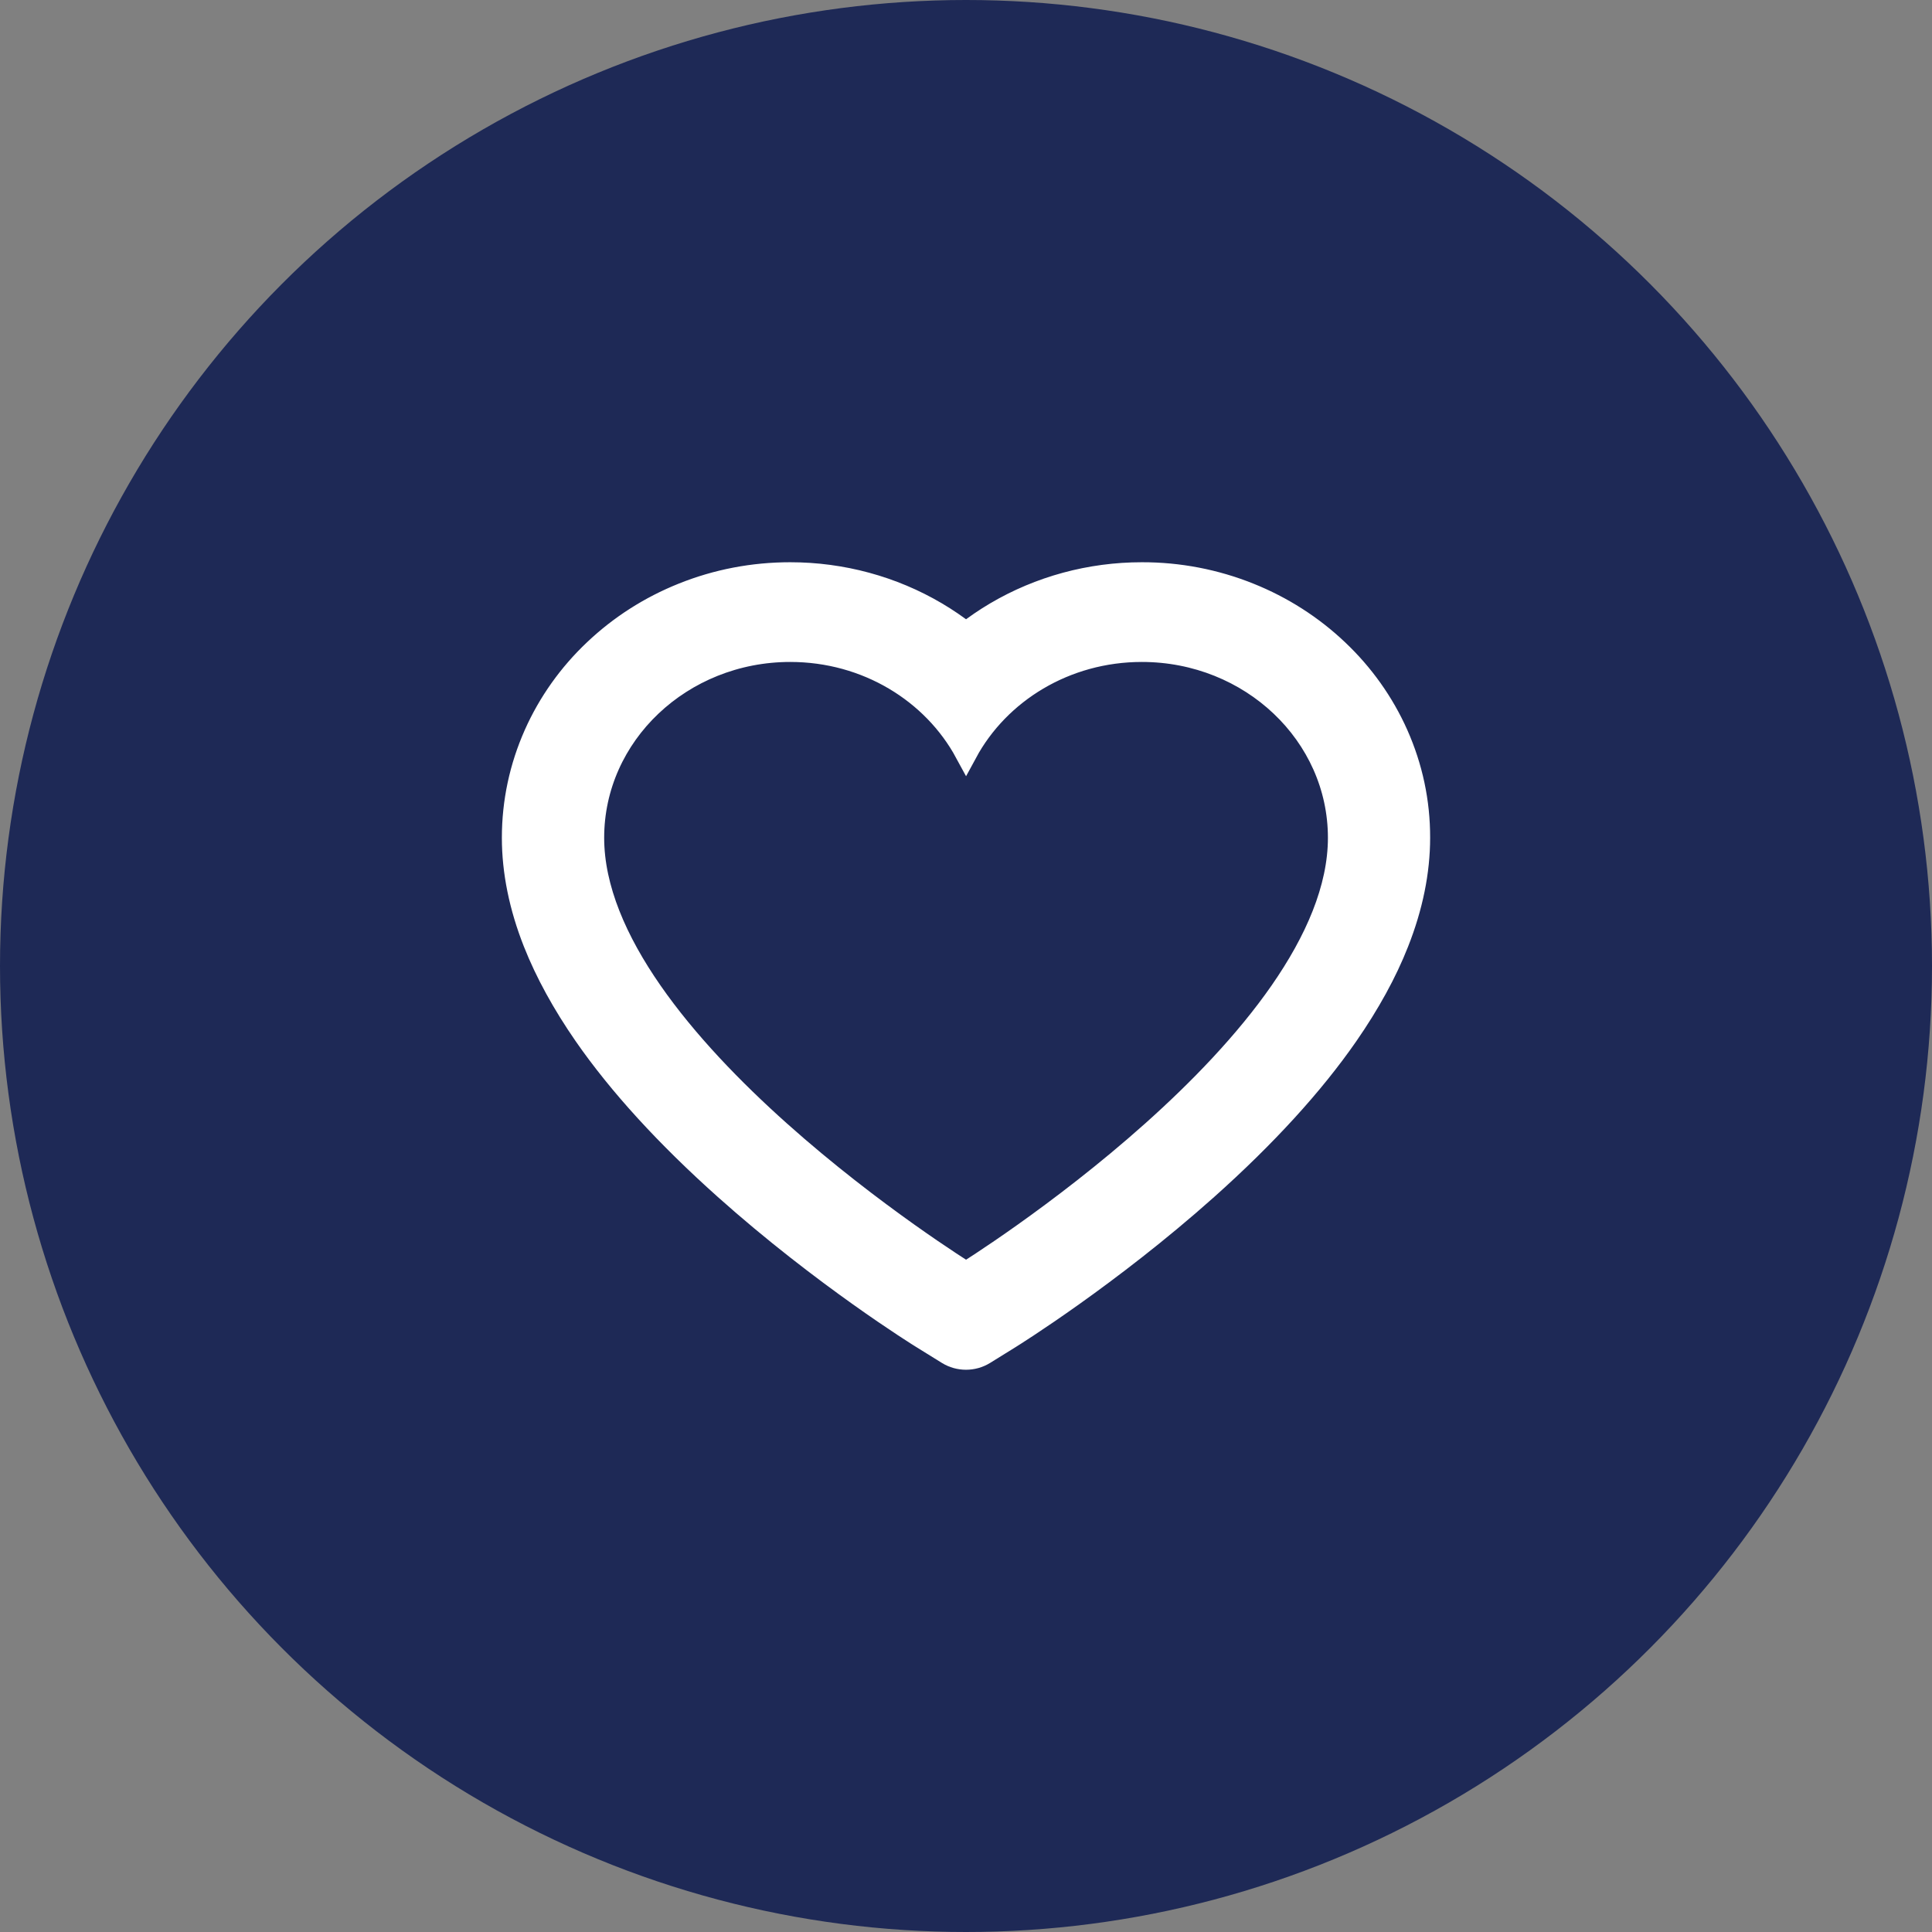 <svg width="64" height="64" viewBox="0 0 64 64" fill="none" xmlns="http://www.w3.org/2000/svg">
<rect x="0" y="0" width="64" height="64" fill="#808080" stroke="none"/>
<circle cx="32" cy="32" r="32" fill="#1E2956"/>
<path d="M46.274 24.328C45.809 23.285 45.138 22.341 44.298 21.547C43.458 20.75 42.468 20.117 41.381 19.682C40.254 19.229 39.046 18.997 37.825 19C36.113 19 34.443 19.454 32.991 20.31C32.644 20.515 32.314 20.74 32.002 20.985C31.689 20.74 31.359 20.515 31.012 20.31C29.561 19.454 27.89 19 26.178 19C24.945 19 23.751 19.229 22.622 19.682C21.532 20.119 20.549 20.747 19.705 21.547C18.865 22.34 18.194 23.285 17.729 24.328C17.247 25.413 17 26.566 17 27.752C17 28.87 17.236 30.036 17.705 31.222C18.097 32.213 18.66 33.241 19.379 34.279C20.518 35.922 22.084 37.635 24.029 39.372C27.251 42.251 30.442 44.24 30.578 44.321L31.401 44.831C31.766 45.056 32.234 45.056 32.599 44.831L33.422 44.321C33.557 44.237 36.745 42.251 39.971 39.372C41.916 37.635 43.482 35.922 44.621 34.279C45.34 33.241 45.906 32.213 46.295 31.222C46.764 30.036 47 28.87 47 27.752C47.003 26.566 46.757 25.413 46.274 24.328ZM32.002 42.174C32.002 42.174 19.639 34.511 19.639 27.752C19.639 24.328 22.567 21.553 26.178 21.553C28.717 21.553 30.918 22.924 32.002 24.926C33.085 22.924 35.287 21.553 37.825 21.553C41.437 21.553 44.364 24.328 44.364 27.752C44.364 34.511 32.002 42.174 32.002 42.174Z" fill="white" stroke="white" stroke-width="0.75"/>
</svg>
